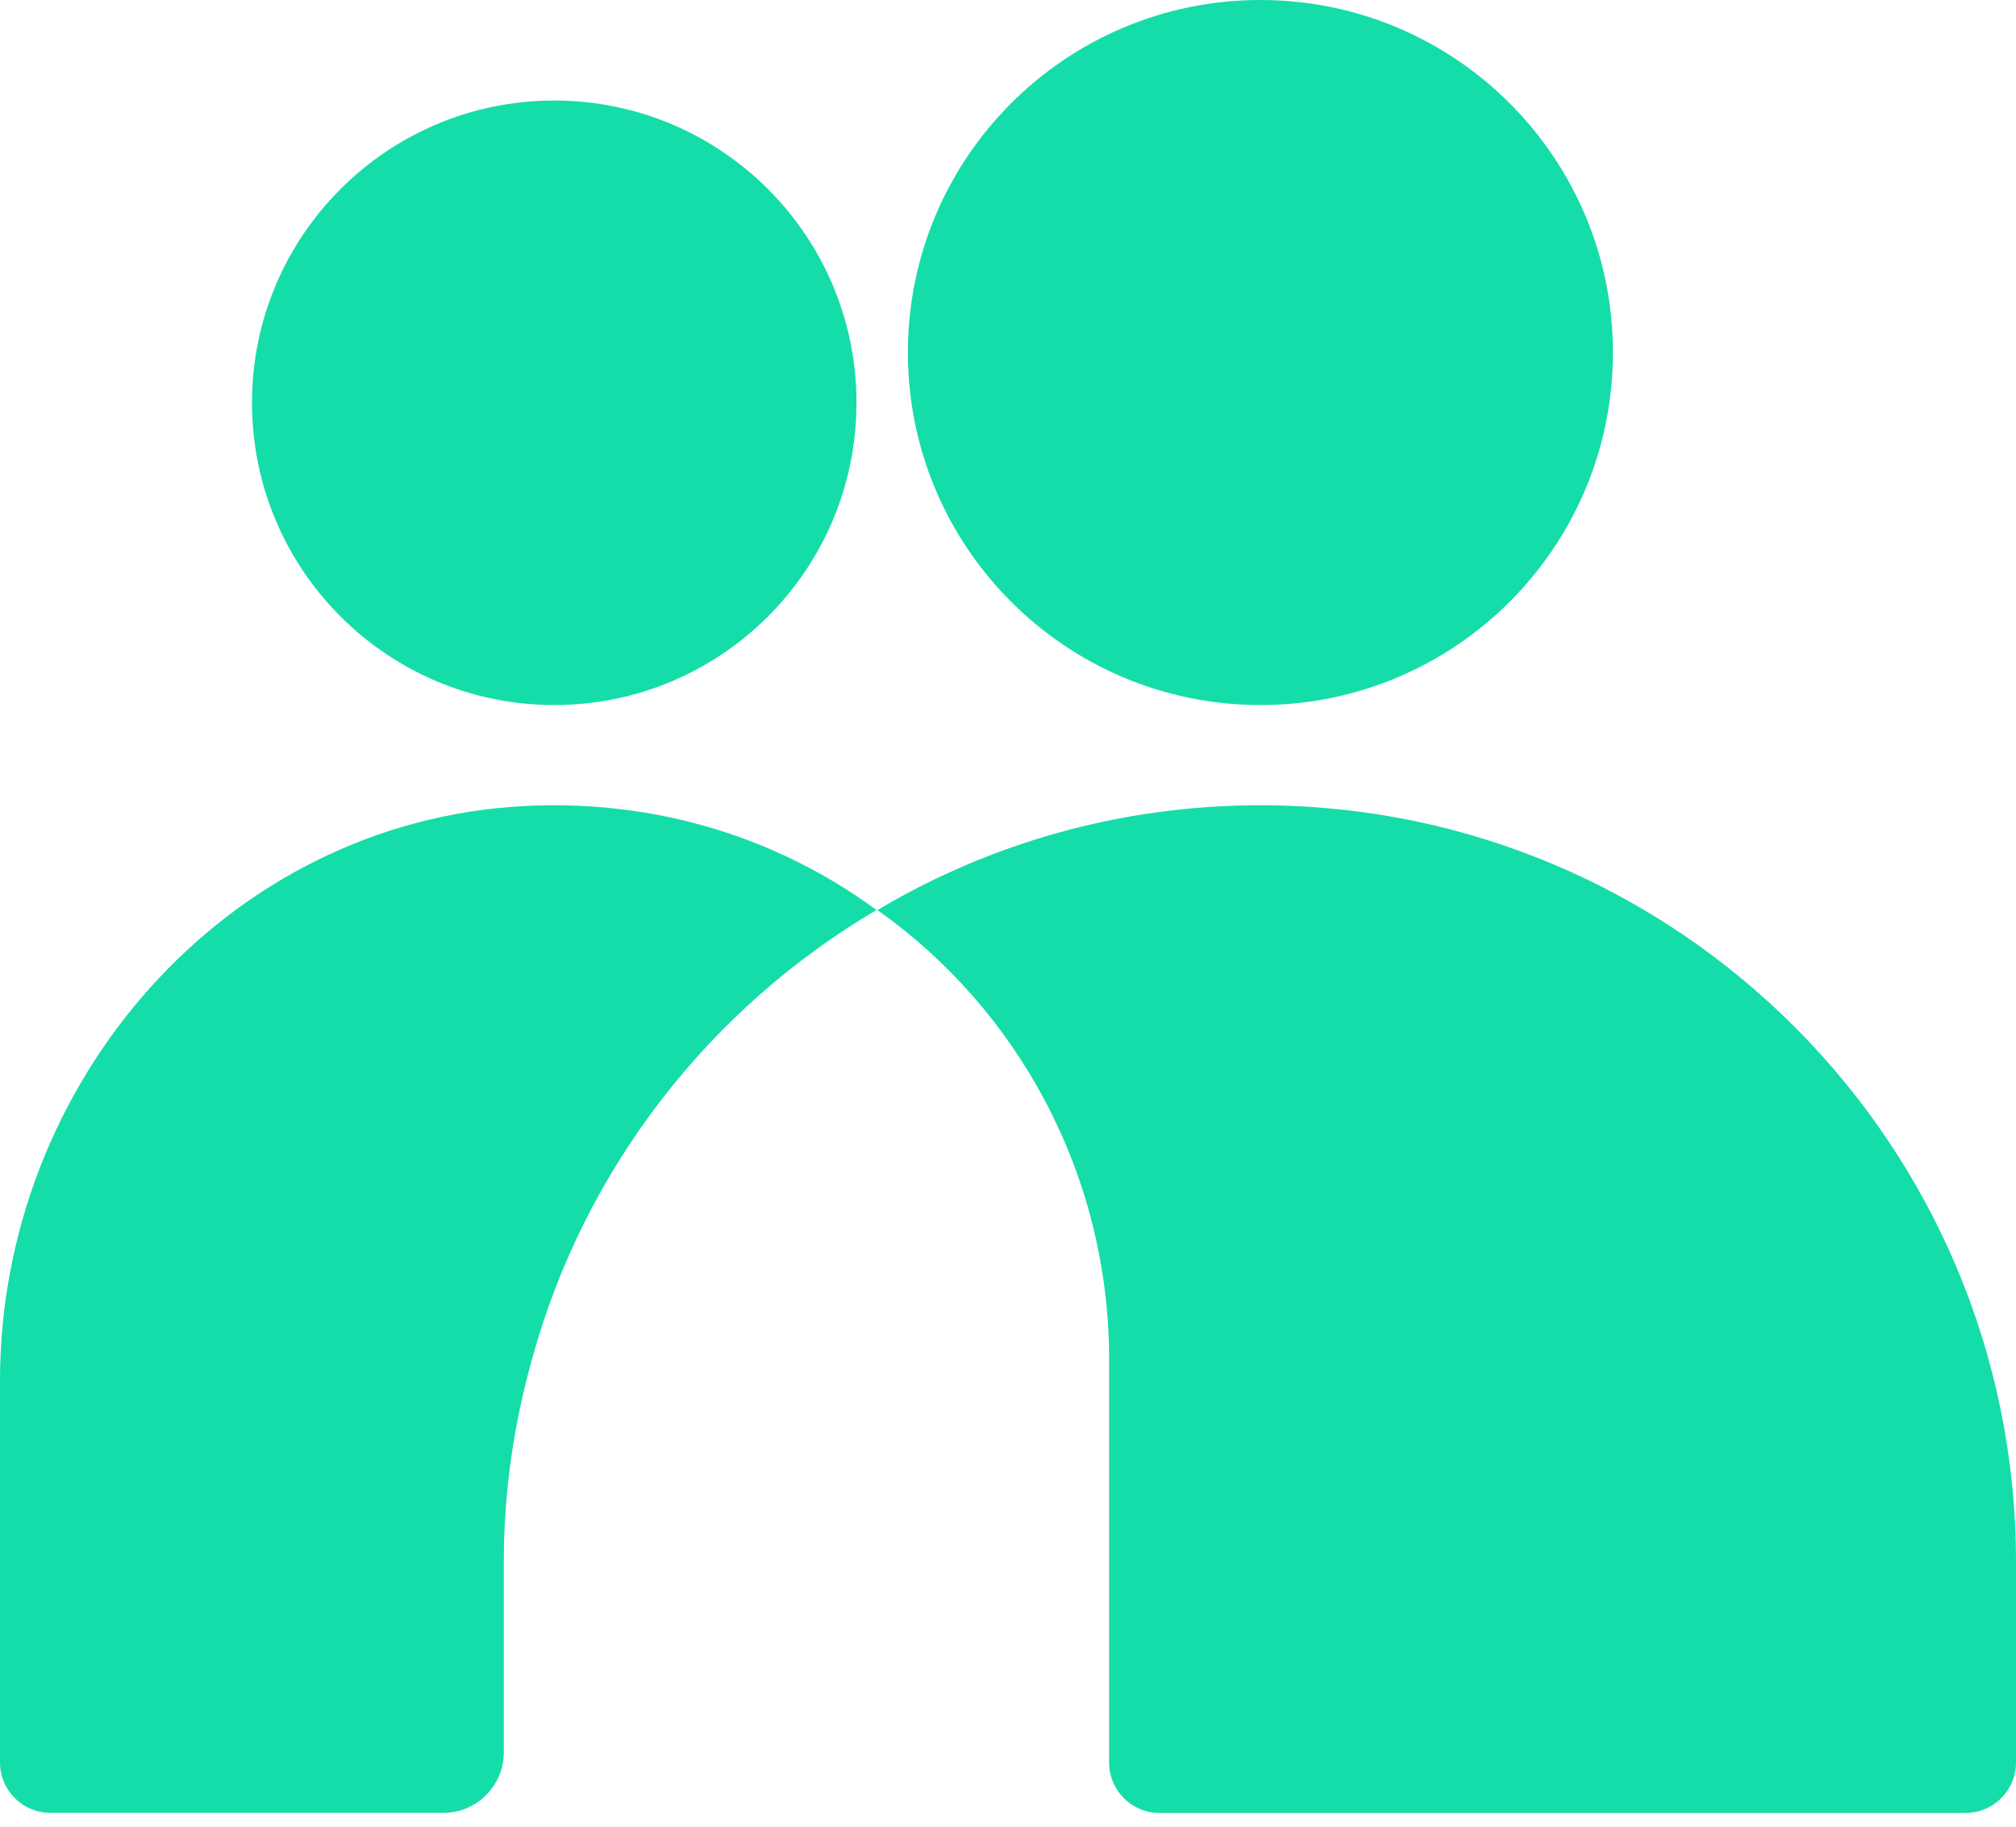 <svg width="32" height="29" viewBox="0 0 32 29" fill="none" xmlns="http://www.w3.org/2000/svg">
<path d="M20.004 12.784C17.781 12.784 15.701 13.392 13.927 14.448C16.149 16.015 17.605 18.638 17.605 21.582V27.981C17.605 28.422 17.962 28.782 18.405 28.782H31.199C31.64 28.782 32 28.425 32 27.981V24.798C32 18.159 26.626 12.784 20.004 12.784Z" fill="#15DDA9"/>
<path d="M0 21.92V27.98C0 28.421 0.357 28.78 0.8 28.78H7.038C7.567 28.78 7.997 28.35 7.997 27.819V24.796C7.997 23.677 8.157 22.605 8.444 21.581C9.276 18.542 11.275 15.998 13.913 14.447C12.36 13.307 10.431 12.69 8.333 12.796C3.601 13.036 0 17.18 0 21.92Z" fill="#15DDA9"/>
<path d="M20.007 11.193C23.097 11.193 25.602 8.687 25.602 5.596C25.602 2.506 23.097 0 20.007 0C16.916 0 14.411 2.506 14.411 5.596C14.411 8.687 16.916 11.193 20.007 11.193Z" fill="#15DDA9"/>
<path d="M8.797 11.193C11.447 11.193 13.595 9.044 13.595 6.394C13.595 3.744 11.447 1.596 8.797 1.596C6.148 1.596 4 3.744 4 6.394C4 9.044 6.148 11.193 8.797 11.193Z" fill="#15DDA9"/>
</svg>
